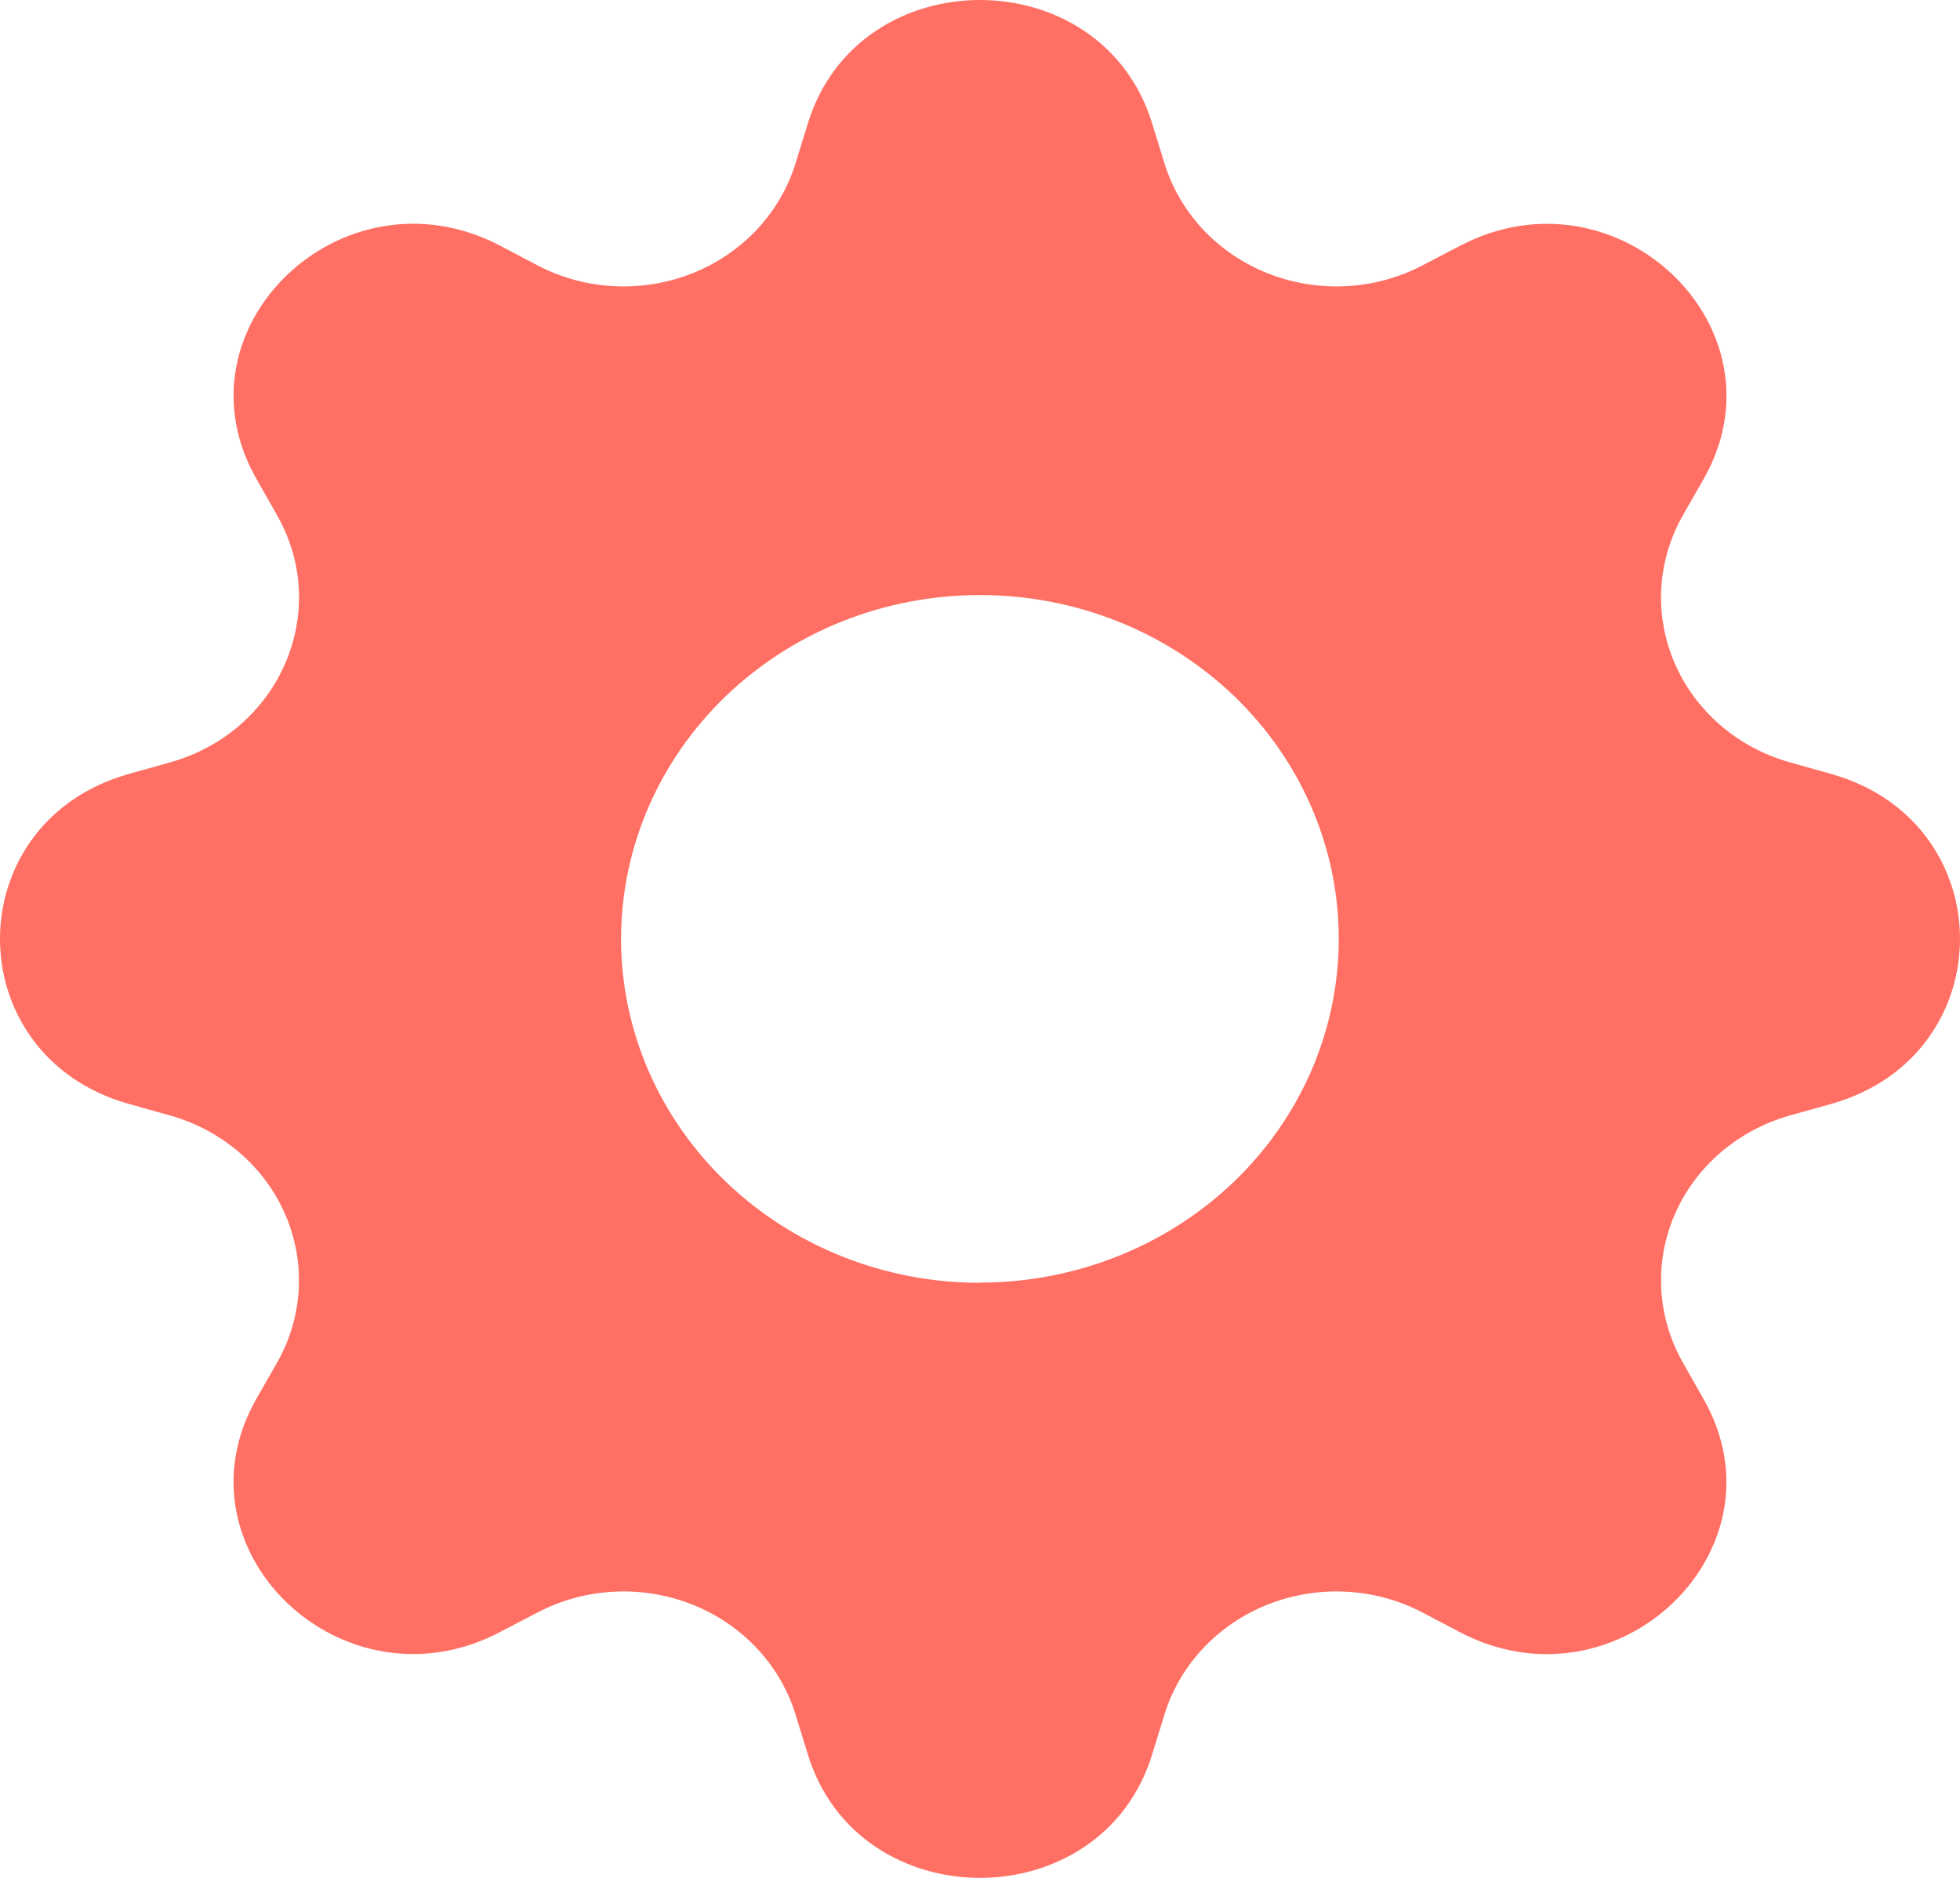 <svg width="24" height="23" viewBox="0 0 24 23" fill="none" xmlns="http://www.w3.org/2000/svg">
<path d="M14.107 1.509C13.488 -0.503 10.512 -0.503 9.893 1.509L9.742 1.998C9.65 2.299 9.488 2.577 9.269 2.811C9.05 3.044 8.779 3.228 8.476 3.348C8.174 3.468 7.847 3.522 7.519 3.505C7.192 3.489 6.873 3.402 6.585 3.252L6.12 3.007C4.196 2.004 2.091 4.021 3.139 5.864L3.393 6.311C4.062 7.489 3.428 8.957 2.085 9.337L1.575 9.48C-0.525 10.074 -0.525 12.926 1.575 13.52L2.085 13.663C2.399 13.752 2.689 13.907 2.933 14.117C3.177 14.327 3.368 14.587 3.494 14.877C3.619 15.167 3.675 15.48 3.658 15.794C3.64 16.108 3.55 16.414 3.393 16.689L3.138 17.135C2.091 18.979 4.196 20.996 6.119 19.991L6.585 19.748C6.873 19.598 7.192 19.511 7.519 19.495C7.847 19.478 8.174 19.532 8.476 19.652C8.779 19.772 9.05 19.956 9.269 20.189C9.488 20.423 9.65 20.701 9.742 21.002L9.893 21.491C10.512 23.503 13.488 23.503 14.107 21.491L14.258 21.002C14.35 20.701 14.512 20.423 14.731 20.189C14.95 19.956 15.221 19.772 15.524 19.652C15.826 19.532 16.154 19.478 16.481 19.495C16.808 19.511 17.127 19.598 17.415 19.748L17.88 19.993C19.805 20.996 21.909 18.979 20.86 17.136L20.607 16.689C20.45 16.414 20.36 16.108 20.342 15.794C20.325 15.48 20.381 15.167 20.506 14.877C20.632 14.587 20.823 14.327 21.067 14.117C21.311 13.907 21.601 13.752 21.915 13.663L22.425 13.52C24.525 12.926 24.525 10.074 22.425 9.48L21.915 9.337C21.601 9.248 21.311 9.093 21.067 8.883C20.823 8.673 20.632 8.413 20.506 8.123C20.381 7.833 20.325 7.52 20.342 7.206C20.36 6.892 20.45 6.586 20.607 6.311L20.862 5.865C21.909 4.021 19.805 2.004 17.881 3.009L17.415 3.252C17.127 3.402 16.808 3.489 16.481 3.505C16.154 3.522 15.826 3.468 15.524 3.348C15.221 3.228 14.95 3.044 14.731 2.811C14.512 2.577 14.35 2.299 14.258 1.998L14.107 1.509ZM12 15.712C10.834 15.712 9.716 15.268 8.892 14.478C8.068 13.688 7.605 12.617 7.605 11.5C7.605 10.383 8.068 9.312 8.892 8.522C9.716 7.732 10.834 7.288 12 7.288C13.165 7.288 14.283 7.732 15.107 8.521C15.931 9.311 16.393 10.382 16.393 11.499C16.393 12.615 15.931 13.686 15.107 14.476C14.283 15.265 13.165 15.709 12 15.709V15.712Z" fill="#FF6F63"/>
</svg>
